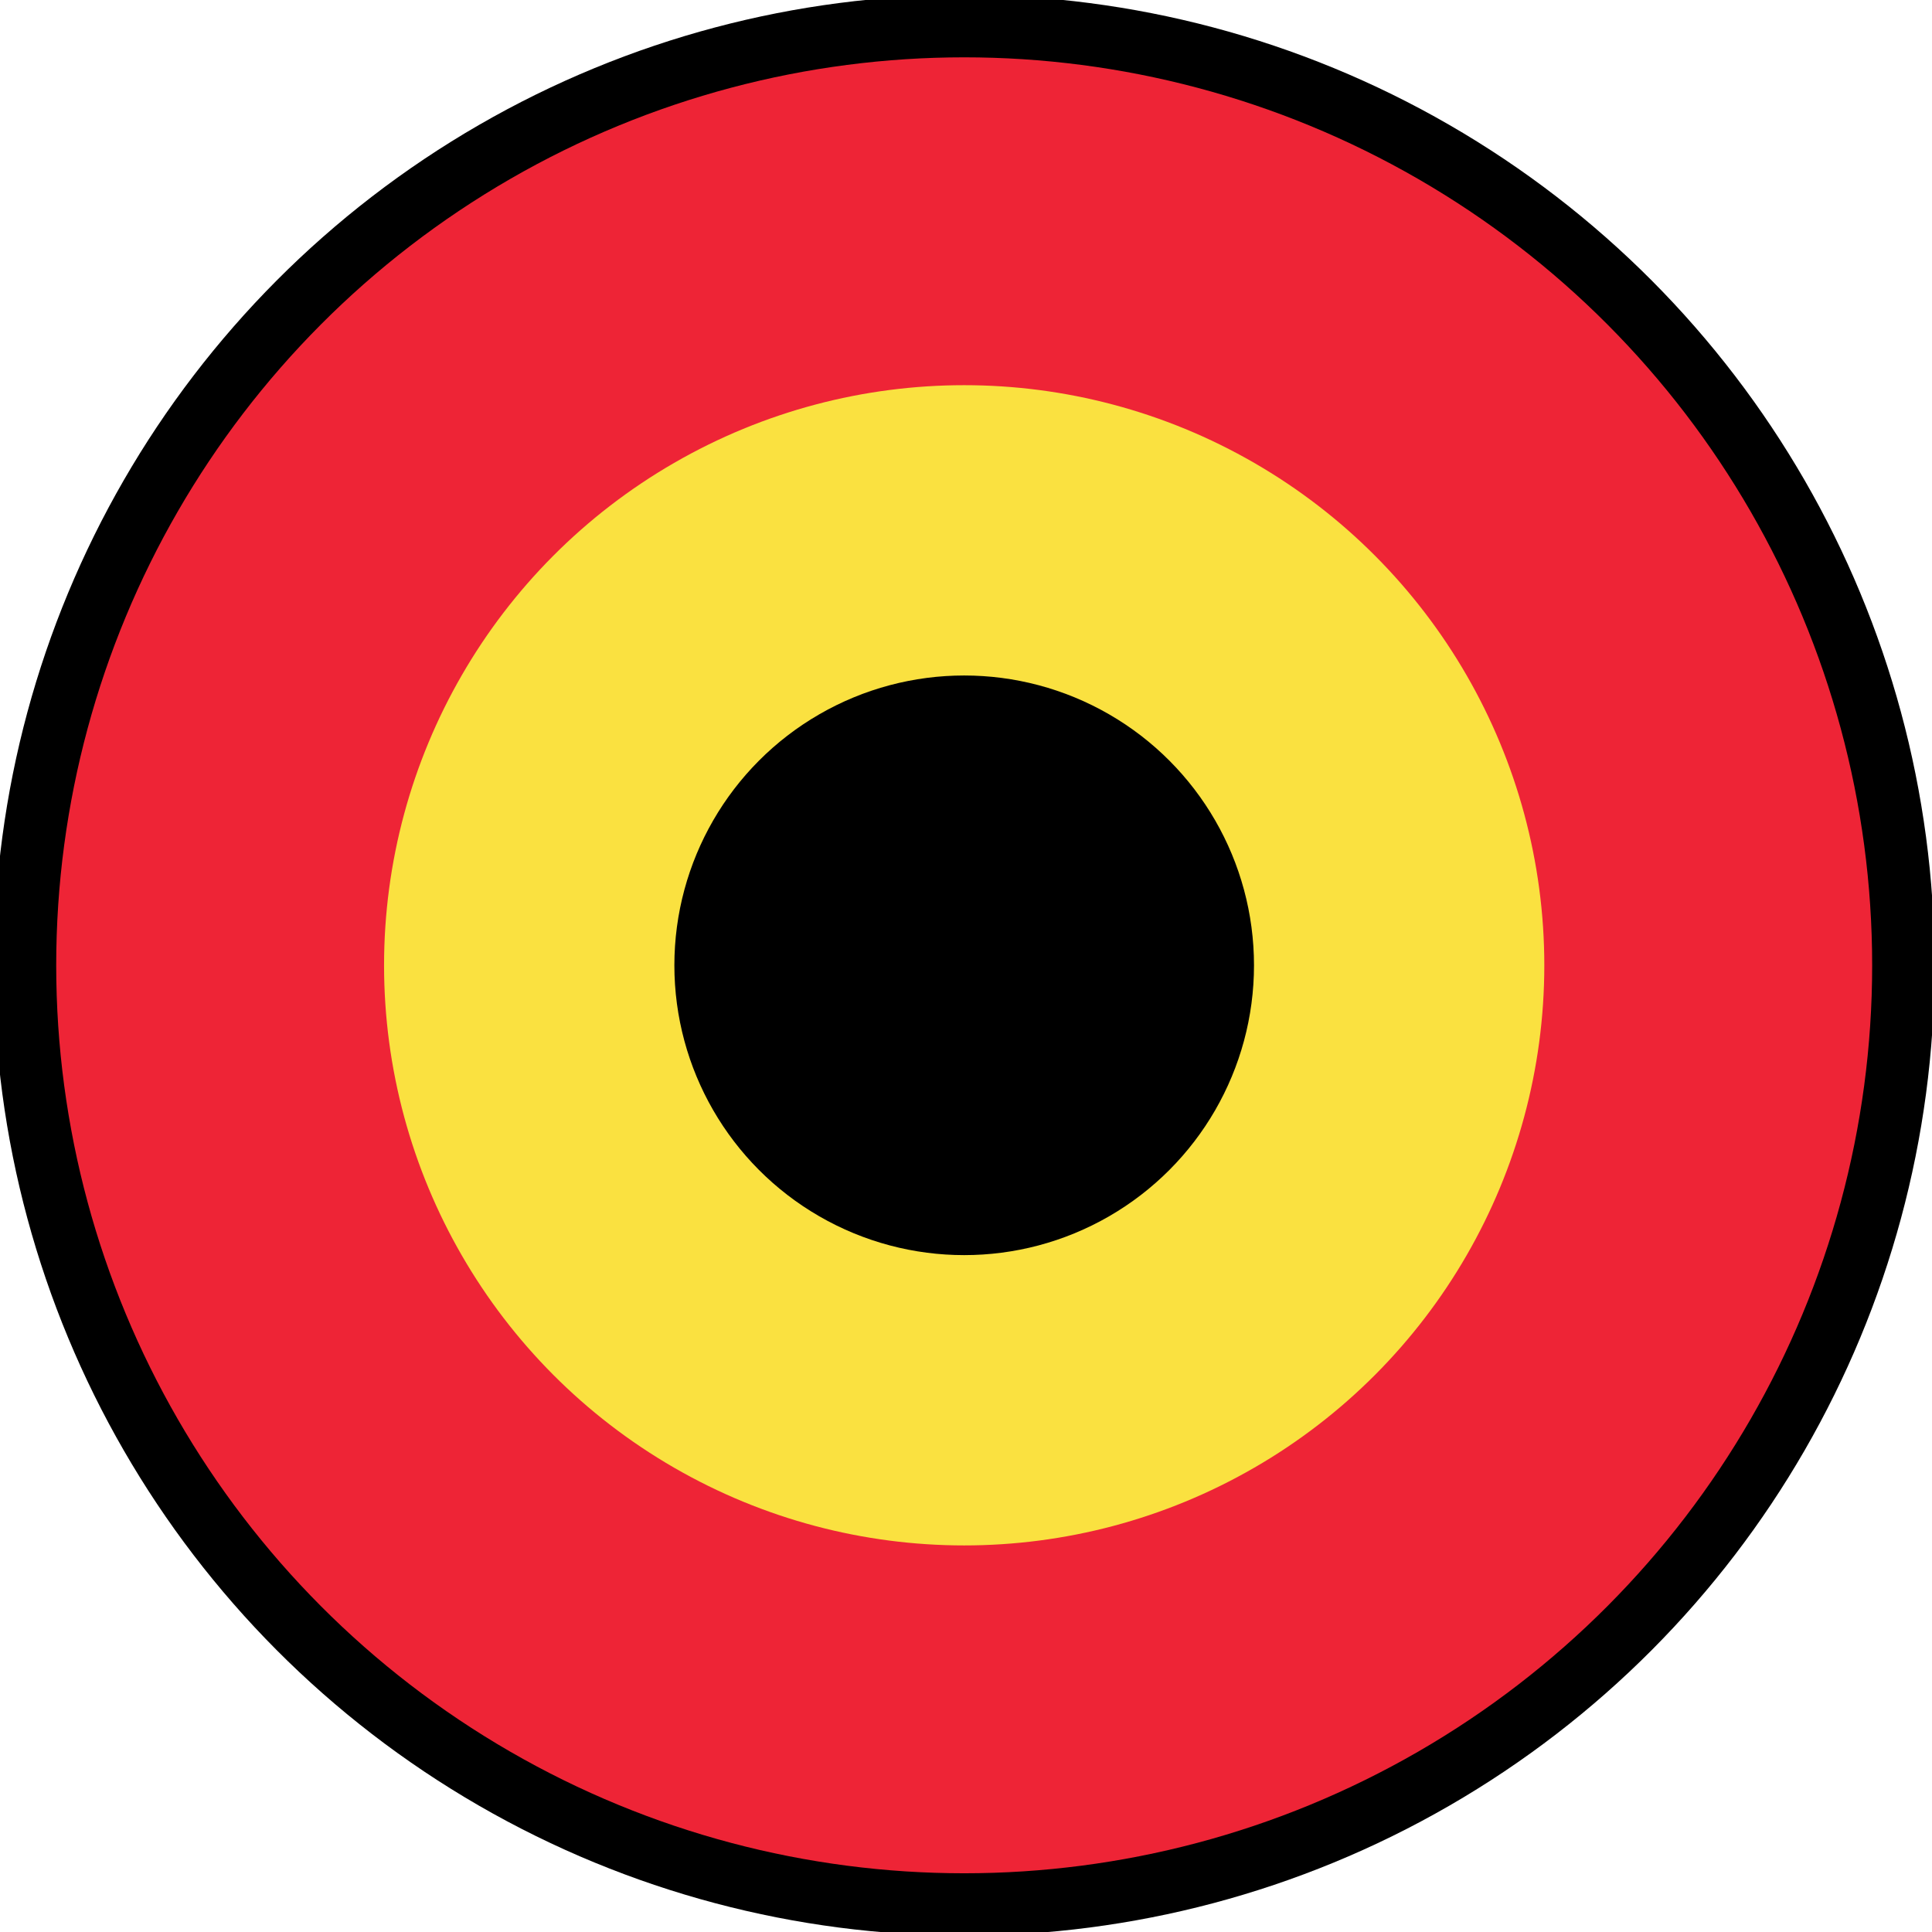 <?xml version="1.0" encoding="UTF-8" standalone="no"?>
<!-- Created with Inkscape (http://www.inkscape.org/) -->

<svg
   width="8mm"
   height="8mm"
   viewBox="0 0 8 8"
   version="1.1"
   id="svg47190"
   inkscape:version="1.3.2 (091e20e, 2023-11-25, custom)"
   sodipodi:docname="Belgian.svg"
   xml:space="preserve"
   xmlns:inkscape="http://www.inkscape.org/namespaces/inkscape"
   xmlns:sodipodi="http://sodipodi.sourceforge.net/DTD/sodipodi-0.dtd"
   xmlns="http://www.w3.org/2000/svg"
   xmlns:svg="http://www.w3.org/2000/svg"><sodipodi:namedview
     id="namedview47192"
     pagecolor="#ffffff"
     bordercolor="#666666"
     borderopacity="1.0"
     inkscape:pageshadow="2"
     inkscape:pageopacity="0.0"
     inkscape:pagecheckerboard="0"
     inkscape:document-units="mm"
     showgrid="false"
     inkscape:zoom="14.493388"
     inkscape:cx="27.909278"
     inkscape:cy="-7.5206708"
     inkscape:window-width="3840"
     inkscape:window-height="2065"
     inkscape:window-x="2869"
     inkscape:window-y="-11"
     inkscape:window-maximized="1"
     inkscape:current-layer="layer1"
     inkscape:showpageshadow="2"
     inkscape:deskcolor="#d1d1d1" /><defs
     id="defs47187"><clipPath
       clipPathUnits="userSpaceOnUse"
       id="clipPath63680-8"><path
         d="M 0,0 H 595.276 V 841.89 H 0 Z"
         id="path63678-4" /></clipPath><clipPath
       clipPathUnits="userSpaceOnUse"
       id="clipPath13"><rect
         style="fill:#000000;stroke-width:29.764;stroke-linejoin:round;paint-order:stroke fill markers"
         id="rect13"
         width="63"
         height="63"
         x="2.2737368e-13"
         y="170.015"
         rx="11.812" /></clipPath><clipPath
       id="c"><path
         d="M 0,0 V 1.5 H 7 V 3 H 6 Z M 6,0 H 3 V 3.5 H 0 V 3 Z"
         id="path1" /></clipPath></defs><g
     inkscape:label="Layer 1"
     inkscape:groupmode="layer"
     id="layer1"
     transform="translate(-86.412,-76.731)"><g
       id="g4"
       transform="matrix(0.061,0,0,0.061,92.239,81.254)"><circle
         style="fill:#000000;fill-opacity:1;stroke:none;stroke-width:16.741;stroke-linecap:round;stroke-linejoin:round;stroke-dasharray:none;stroke-opacity:1;paint-order:stroke fill markers"
         id="circle4"
         cx="-30.074"
         cy="-8.621"
         r="65.87" /><circle
         style="fill:#ee2436;fill-opacity:1;stroke:none;stroke-width:15.665;stroke-linecap:round;stroke-linejoin:round;stroke-dasharray:none;stroke-opacity:1;paint-order:stroke fill markers"
         id="circle3"
         cx="-30.074"
         cy="-8.621"
         r="61.635" /><circle
         style="fill:#fae140;fill-opacity:1;stroke:none;stroke-width:10.009;stroke-linecap:round;stroke-linejoin:round;stroke-opacity:1;paint-order:stroke fill markers"
         id="circle2"
         cx="-30.074"
         cy="-8.621"
         r="39.38" /><circle
         style="fill:#000000;fill-opacity:1;stroke:none;stroke-width:5;stroke-linecap:round;stroke-linejoin:round;paint-order:stroke fill markers"
         id="path2"
         cx="-30.074"
         cy="-8.621"
         r="19.673" /></g></g></svg>
